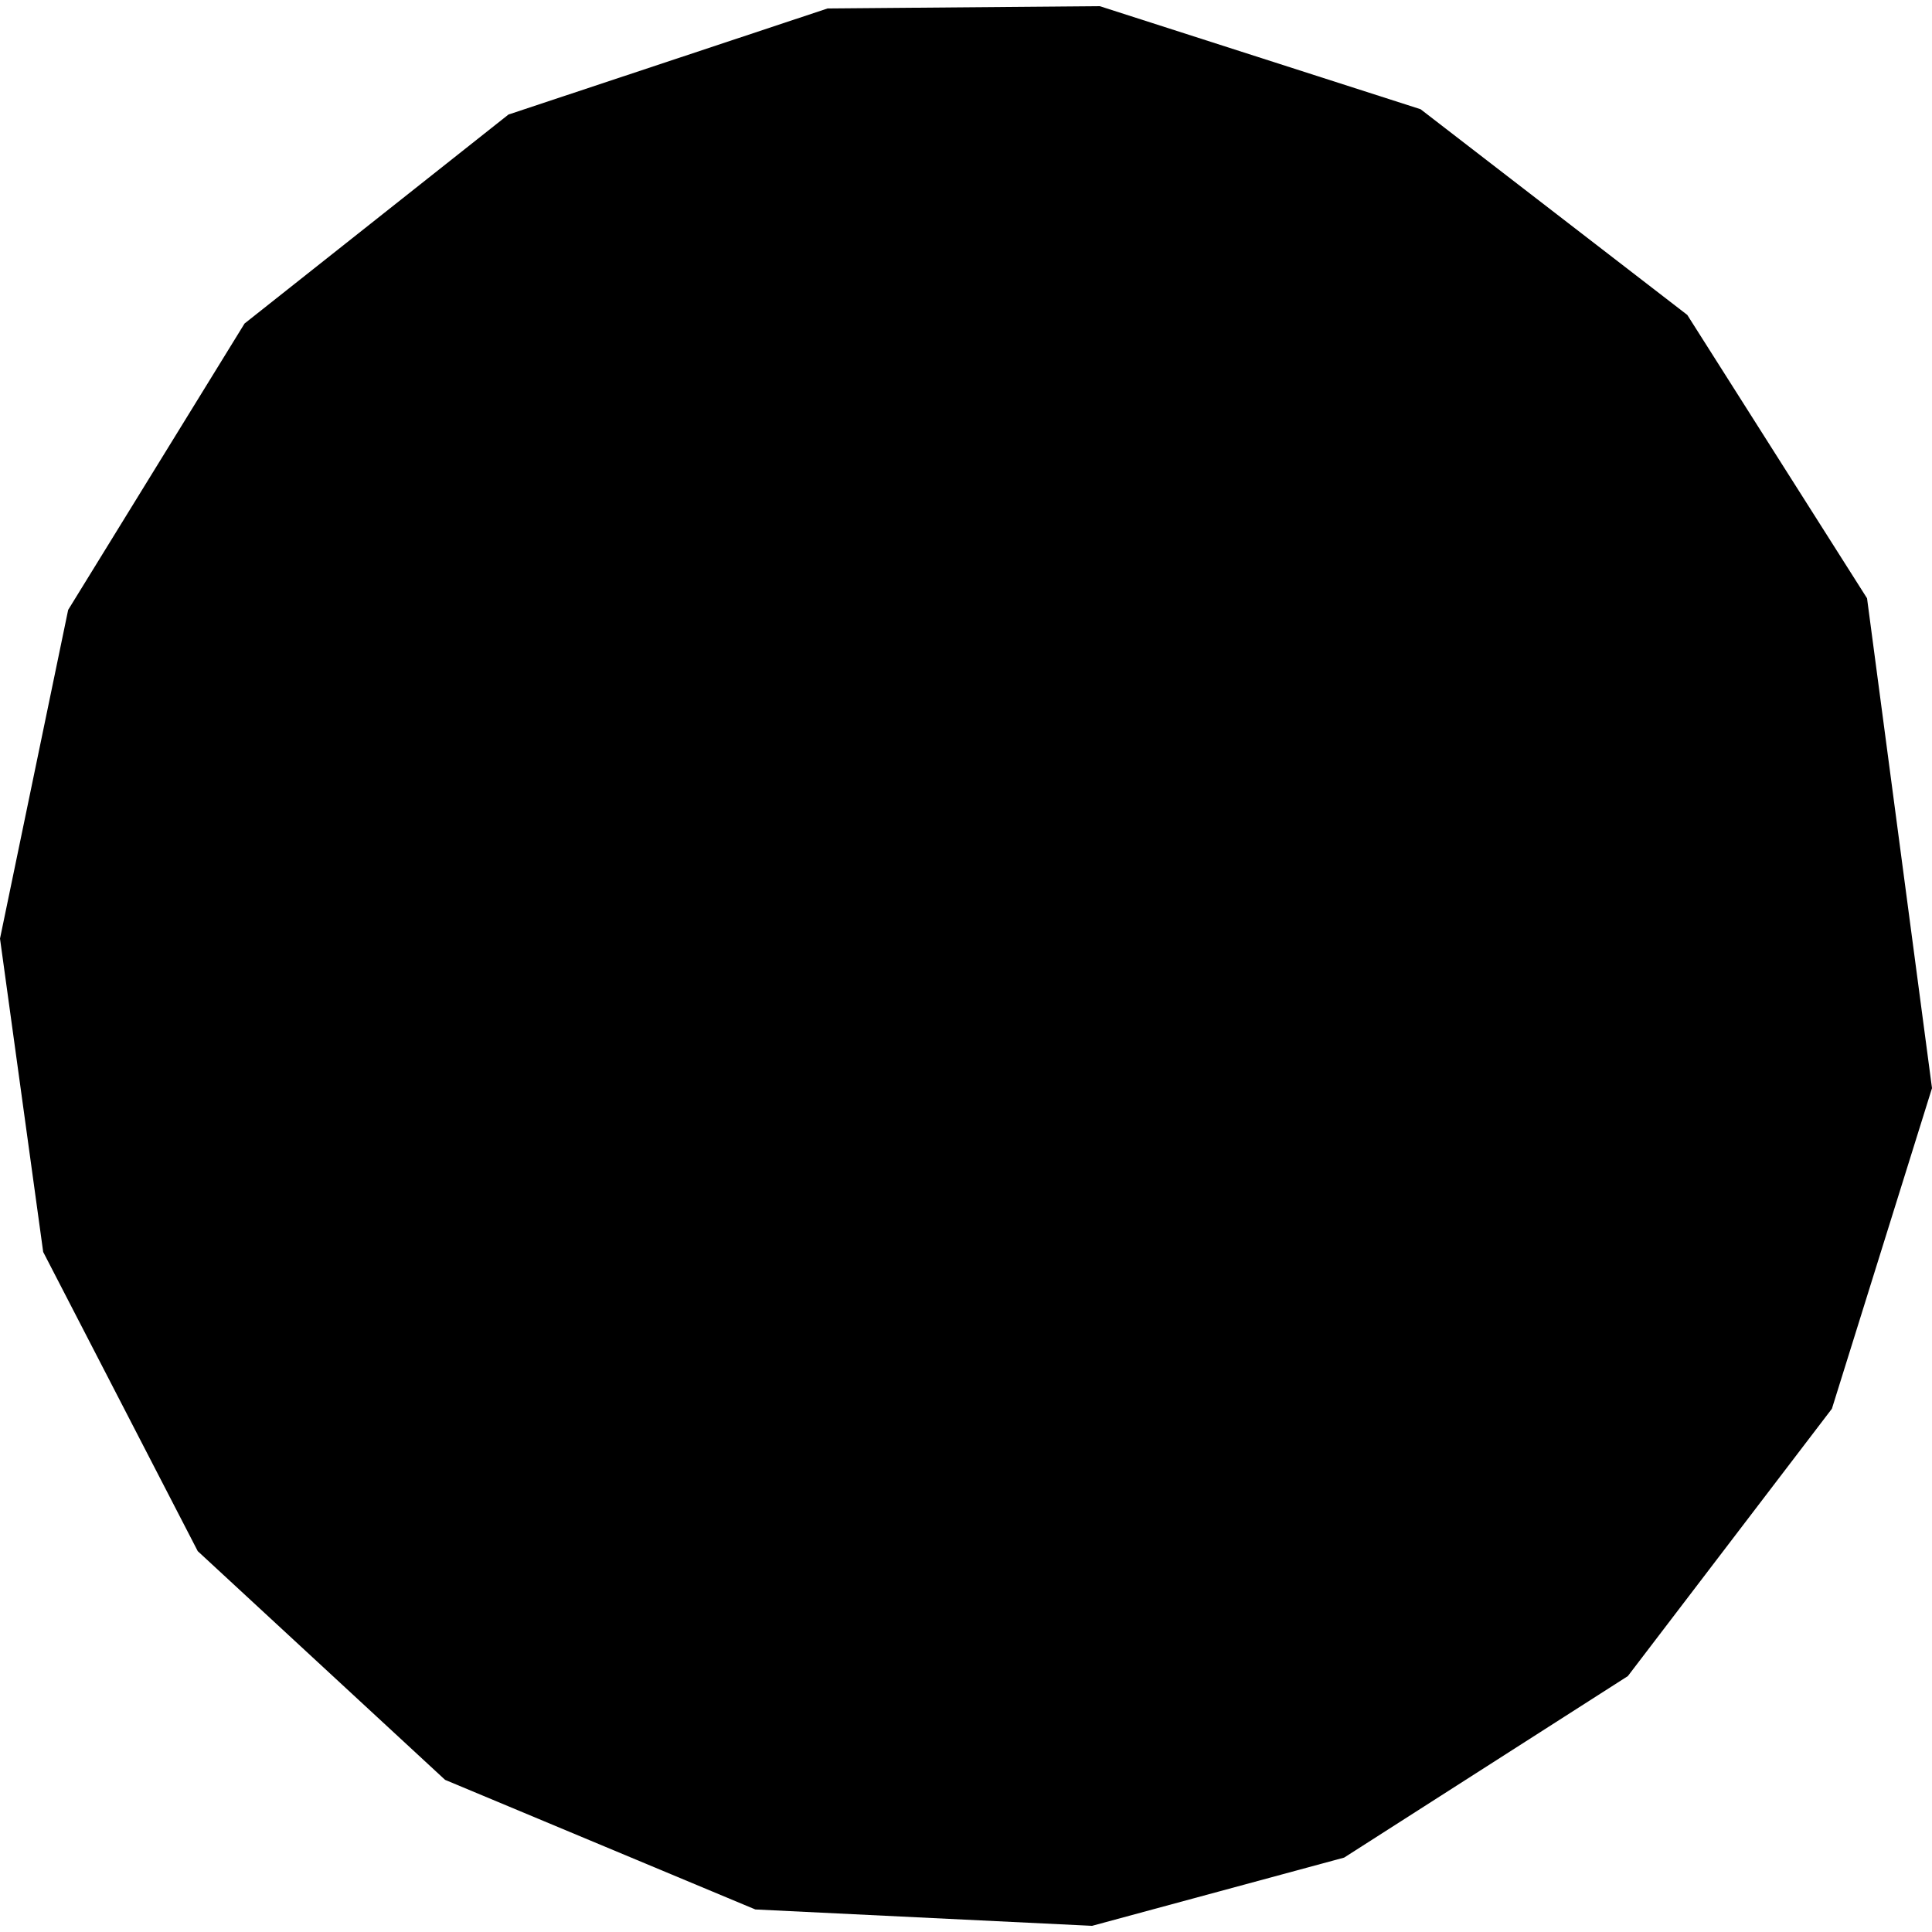 <?xml version="1.0" encoding="utf-8" standalone="no"?>
<!DOCTYPE svg PUBLIC "-//W3C//DTD SVG 1.1//EN"
  "http://www.w3.org/Graphics/SVG/1.1/DTD/svg11.dtd">
<!-- Created with matplotlib (https://matplotlib.org/) -->
<svg height="288pt" version="1.1" viewBox="0 0 288 288" width="288pt" xmlns="http://www.w3.org/2000/svg" xmlns:xlink="http://www.w3.org/1999/xlink">
 <defs>
  <style type="text/css">
*{stroke-linecap:butt;stroke-linejoin:round;}
  </style>
 </defs>
 <g id="figure_1">
  <g id="patch_1">
   <path d="M 0 288 
L 288 288 
L 288 0 
L 0 0 
z
" style="fill:none;opacity:0;"/>
  </g>
  <g id="axes_1">
   <g id="PatchCollection_1">
    <path clip-path="url(#p78c11355d0)" d="M 0 139.916 
L 10.161 90.914 
L 36.456 48.226 
L 75.797 17.074 
L 123.362 1.262 
L 163.936 0.919 
L 211.764 16.282 
L 251.521 46.945 
L 278.317 89.184 
L 288 162.208 
L 273.08 209.996 
L 242.661 249.853 
L 200.371 276.908 
L 162.794 287.081 
L 112.593 284.639 
L 66.349 265.32 
L 29.478 231.229 
L 6.438 186.628 
L 0 139.916 
"/>
   </g>
  </g>
 </g>
 <defs>
  <clipPath id="p78c11355d0">
   <rect height="286.162" width="288" x="0" y="0.919"/>
  </clipPath>
 </defs>
</svg>
